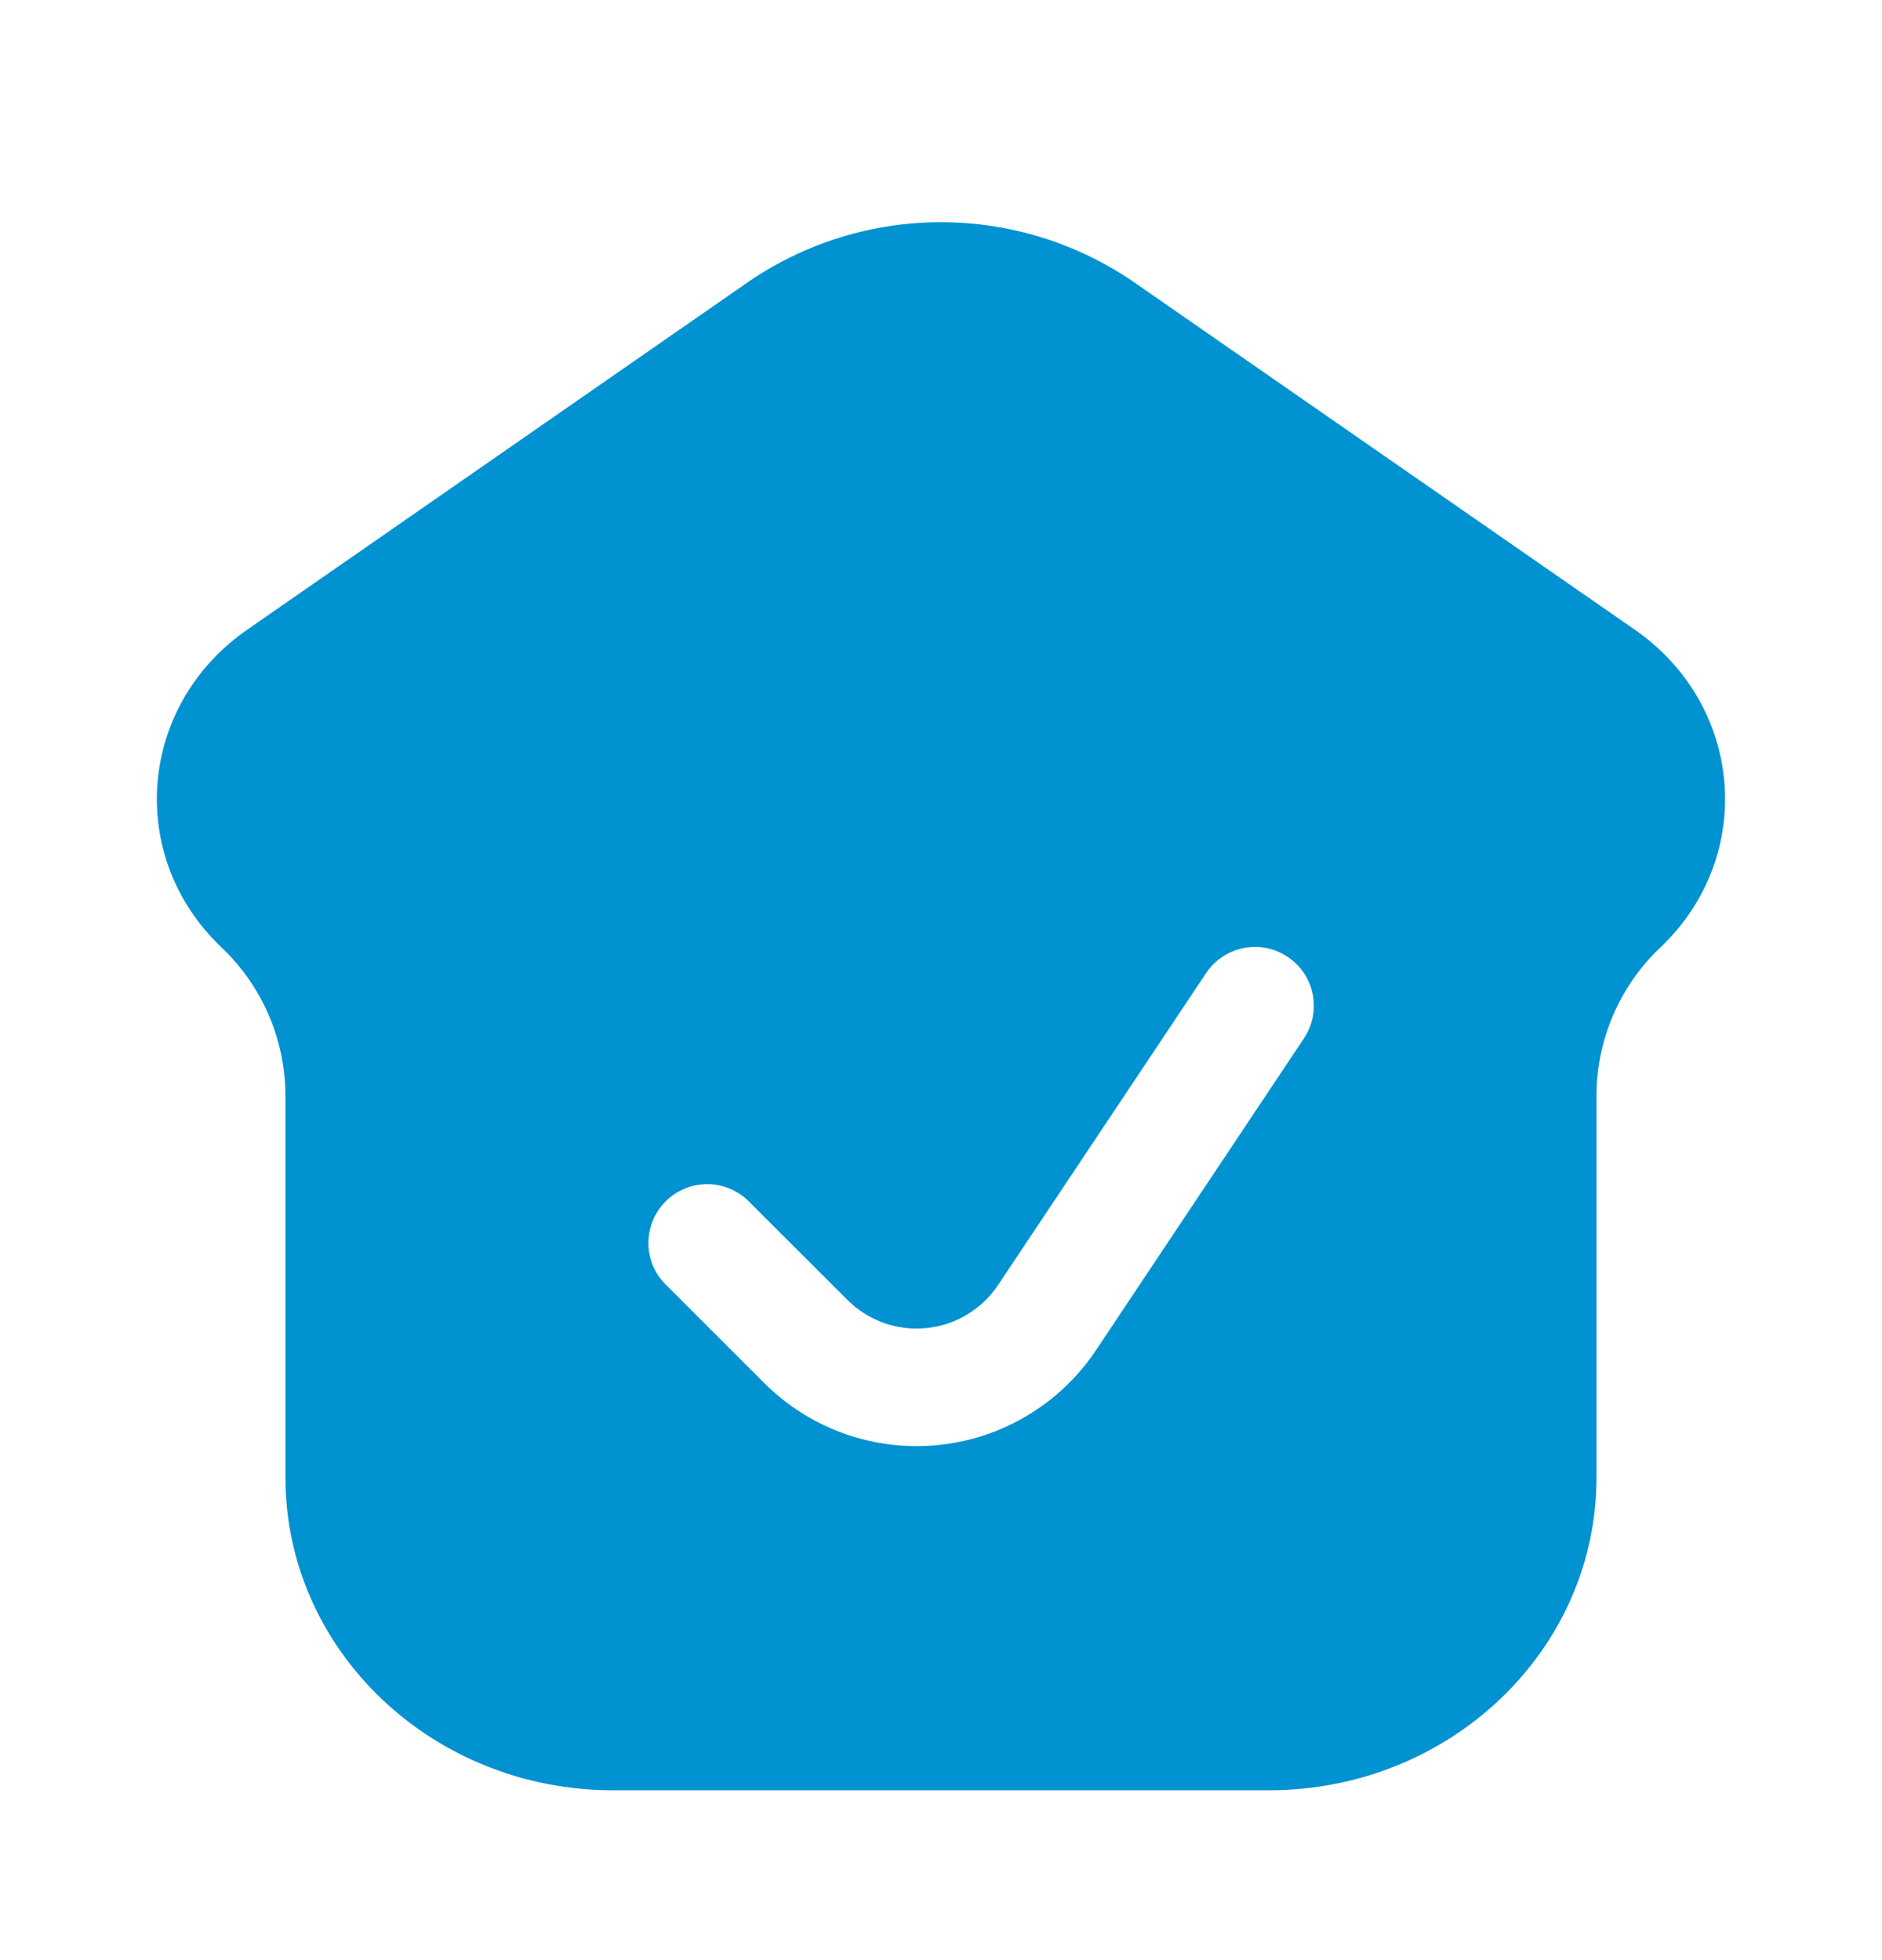 <svg width="24" height="25" viewBox="0 0 24 25" fill="none" xmlns="http://www.w3.org/2000/svg">
<path fill-rule="evenodd" clip-rule="evenodd" d="M16.18 22.834H7.82C5.51 22.834 3.64 21.048 3.64 18.844V13.967C3.638 13.614 3.565 13.264 3.424 12.939C3.283 12.615 3.077 12.322 2.82 12.079C1.604 10.919 1.762 8.996 3.153 8.031L9.54 3.597C10.264 3.1 11.121 2.834 11.999 2.834C12.877 2.834 13.734 3.1 14.458 3.597L20.847 8.031C22.237 8.996 22.395 10.919 21.179 12.079C20.921 12.322 20.716 12.615 20.575 12.939C20.434 13.264 20.36 13.614 20.359 13.967V18.845C20.359 21.048 18.49 22.834 16.18 22.834ZM16.624 13.25C16.68 13.168 16.719 13.076 16.739 12.979C16.759 12.882 16.759 12.782 16.741 12.684C16.722 12.587 16.684 12.495 16.629 12.412C16.574 12.329 16.503 12.258 16.42 12.204C16.338 12.149 16.245 12.11 16.148 12.091C16.05 12.072 15.95 12.073 15.853 12.093C15.756 12.113 15.664 12.152 15.582 12.208C15.5 12.264 15.43 12.335 15.376 12.418L12.729 16.388C12.626 16.542 12.491 16.671 12.332 16.767C12.174 16.862 11.996 16.921 11.812 16.939C11.628 16.957 11.442 16.934 11.268 16.872C11.094 16.809 10.935 16.709 10.805 16.578L9.53 15.304C9.388 15.172 9.2 15.1 9.005 15.103C8.811 15.107 8.626 15.185 8.488 15.323C8.351 15.46 8.272 15.646 8.269 15.84C8.265 16.034 8.337 16.222 8.47 16.364L9.745 17.639C10.033 17.927 10.38 18.147 10.763 18.284C11.146 18.421 11.555 18.471 11.96 18.431C12.365 18.391 12.756 18.262 13.104 18.052C13.453 17.843 13.751 17.559 13.977 17.22L16.624 13.25Z" fill="#0092D1"/>
</svg>

